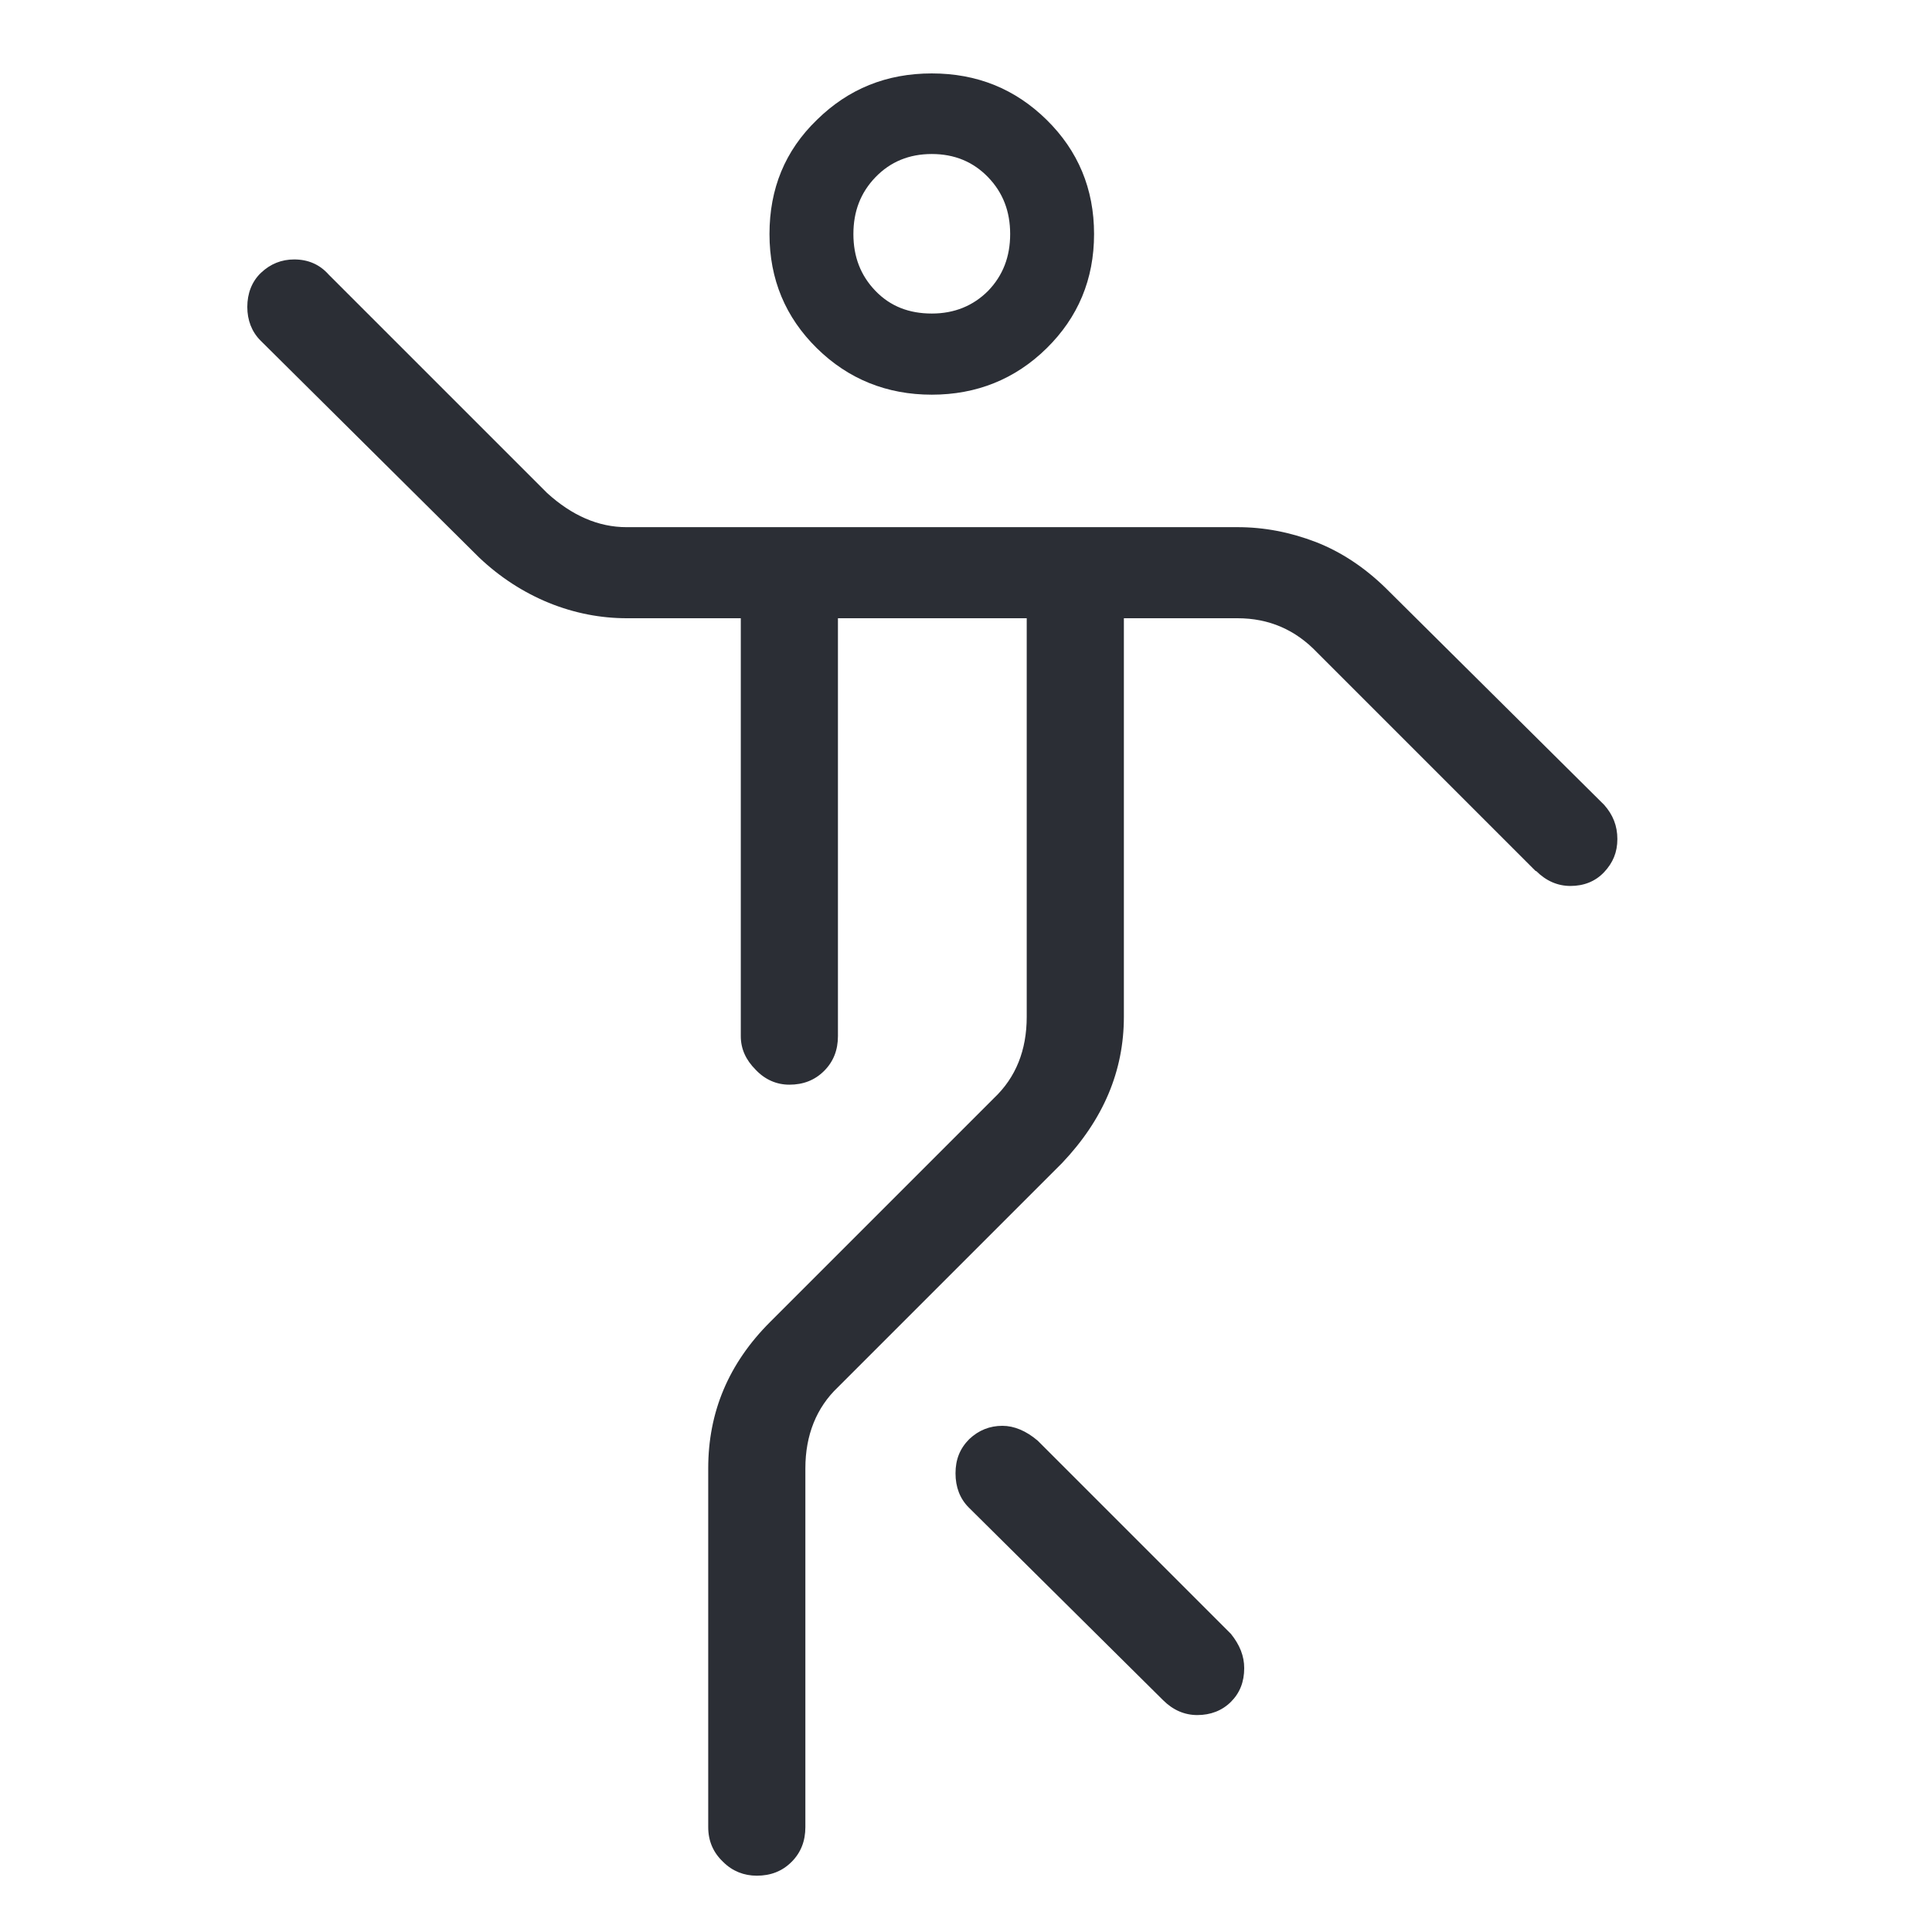 <?xml version="1.0" encoding="UTF-8"?> <svg xmlns="http://www.w3.org/2000/svg" id="Ebene_1" data-name="Ebene 1" viewBox="0 0 35 35"><defs><style> .cls-1 { fill: #2b2e35; stroke-width: 0px; } </style></defs><path class="cls-1" d="m27.82,15.78l-3.96-3.96c-.39-.41-.87-.62-1.44-.62h-2.06v7.22c0,.98-.37,1.86-1.12,2.65l-4.06,4.06c-.39.37-.59.87-.59,1.47v6.5c0,.25-.08.46-.25.63-.17.17-.38.25-.63.25-.23,0-.44-.08-.61-.25-.18-.17-.27-.38-.27-.63v-6.5c0-1.02.37-1.9,1.12-2.65l4.06-4.06c.39-.37.59-.86.59-1.47v-7.22h-3.42v7.57c0,.25-.08.46-.25.63s-.38.25-.63.25c-.23,0-.44-.09-.61-.27-.18-.18-.27-.38-.27-.61v-7.57h-2.06c-.48,0-.95-.09-1.42-.28-.46-.19-.88-.46-1.26-.82l-3.96-3.93c-.16-.16-.24-.37-.24-.61s.08-.46.25-.62c.17-.16.37-.24.6-.24.25,0,.46.09.62.27l3.96,3.96c.45.41.93.62,1.44.62h11.07c.48,0,.95.09,1.42.27.46.18.88.46,1.26.83l3.96,3.93c.16.18.24.38.24.62s-.08.43-.24.6c-.16.17-.37.25-.61.25-.23,0-.44-.09-.62-.27ZM14.8,6.31c-.57-.56-.86-1.25-.86-2.07s.28-1.51.86-2.07c.57-.56,1.26-.84,2.08-.84s1.51.28,2.08.84.86,1.25.86,2.07-.29,1.51-.86,2.07c-.57.56-1.27.84-2.08.84s-1.51-.28-2.08-.84Zm3.1-1.04c.27-.28.4-.62.4-1.03s-.13-.75-.4-1.03c-.27-.28-.61-.42-1.02-.42s-.75.14-1.02.42c-.27.28-.4.62-.4,1.03s.13.75.4,1.03c.27.28.61.41,1.02.41s.75-.14,1.02-.41Zm3.18,25.54l-3.53-3.5c-.16-.16-.24-.37-.24-.62s.08-.45.25-.62c.17-.16.37-.24.6-.24.21,0,.43.09.64.27l3.5,3.5c.16.2.24.4.24.62,0,.25-.08.45-.24.61-.16.16-.37.24-.61.24-.23,0-.44-.09-.62-.27Z"></path></svg> 